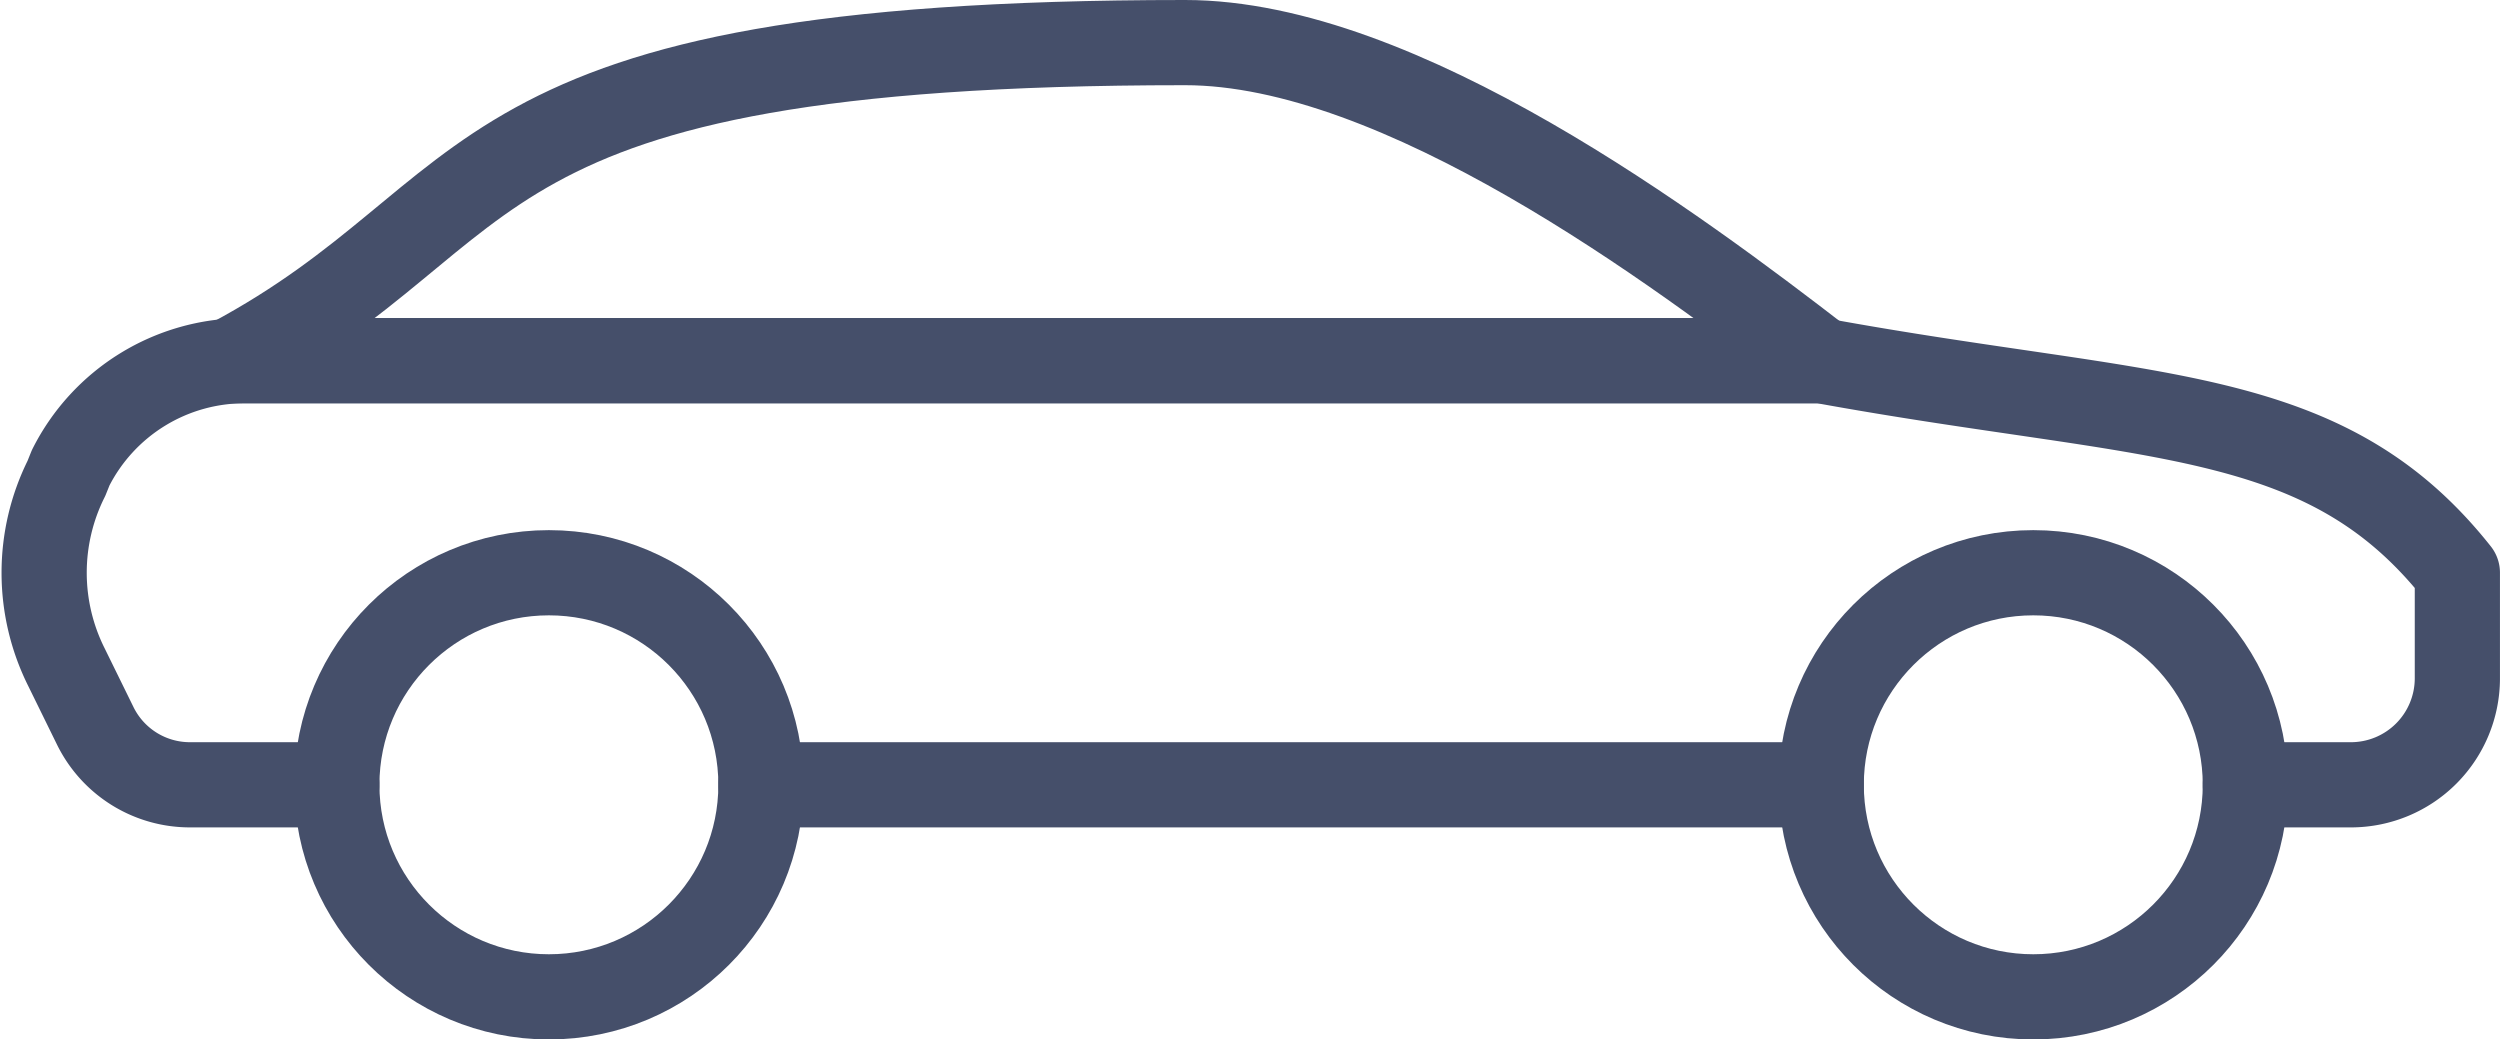 <svg xmlns="http://www.w3.org/2000/svg" width="58.687" height="24.401" viewBox="0 0 58.687 24.401">
  <g id="Group_5099" data-name="Group 5099" transform="translate(-143.703 -82.5)">
    <line id="Line_132" data-name="Line 132" x1="24.89" transform="translate(161.566 100.923)" fill="none" stroke="#454f6a" stroke-linecap="round" stroke-linejoin="round" stroke-width="2"/>
    <path id="Path_633" data-name="Path 633" d="M196.412,96.456H198.9a2.5,2.5,0,0,0,2.489-2.489V91.478c-3.136-3.958-7.168-3.559-14.934-4.978H149.444a4.572,4.572,0,0,0-4.082,2.514l-.1.249a4.955,4.955,0,0,0,0,4.43l.672,1.369a2.475,2.475,0,0,0,2.24,1.394h3.435" transform="translate(0 4.467)" fill="none" stroke="#454f6a" stroke-linecap="round" stroke-linejoin="round" stroke-width="2"/>
    <path id="Path_634" data-name="Path 634" d="M146.5,90.967h37.335c-3.4-2.621-9.884-7.467-14.934-7.467C151.478,83.5,153.148,87.418,146.5,90.967Z" transform="translate(2.621 0)" fill="none" stroke="#454f6a" stroke-linecap="round" stroke-linejoin="round" stroke-width="2"/>
    <circle id="Ellipse_87" data-name="Ellipse 87" cx="4.978" cy="4.978" r="4.978" transform="translate(151.61 95.945)" fill="none" stroke="#454f6a" stroke-linecap="round" stroke-linejoin="round" stroke-width="2"/>
    <circle id="Ellipse_88" data-name="Ellipse 88" cx="4.978" cy="4.978" r="4.978" transform="translate(186.456 95.945)" fill="none" stroke="#454f6a" stroke-linecap="round" stroke-linejoin="round" stroke-width="2"/>
  </g>
</svg>
